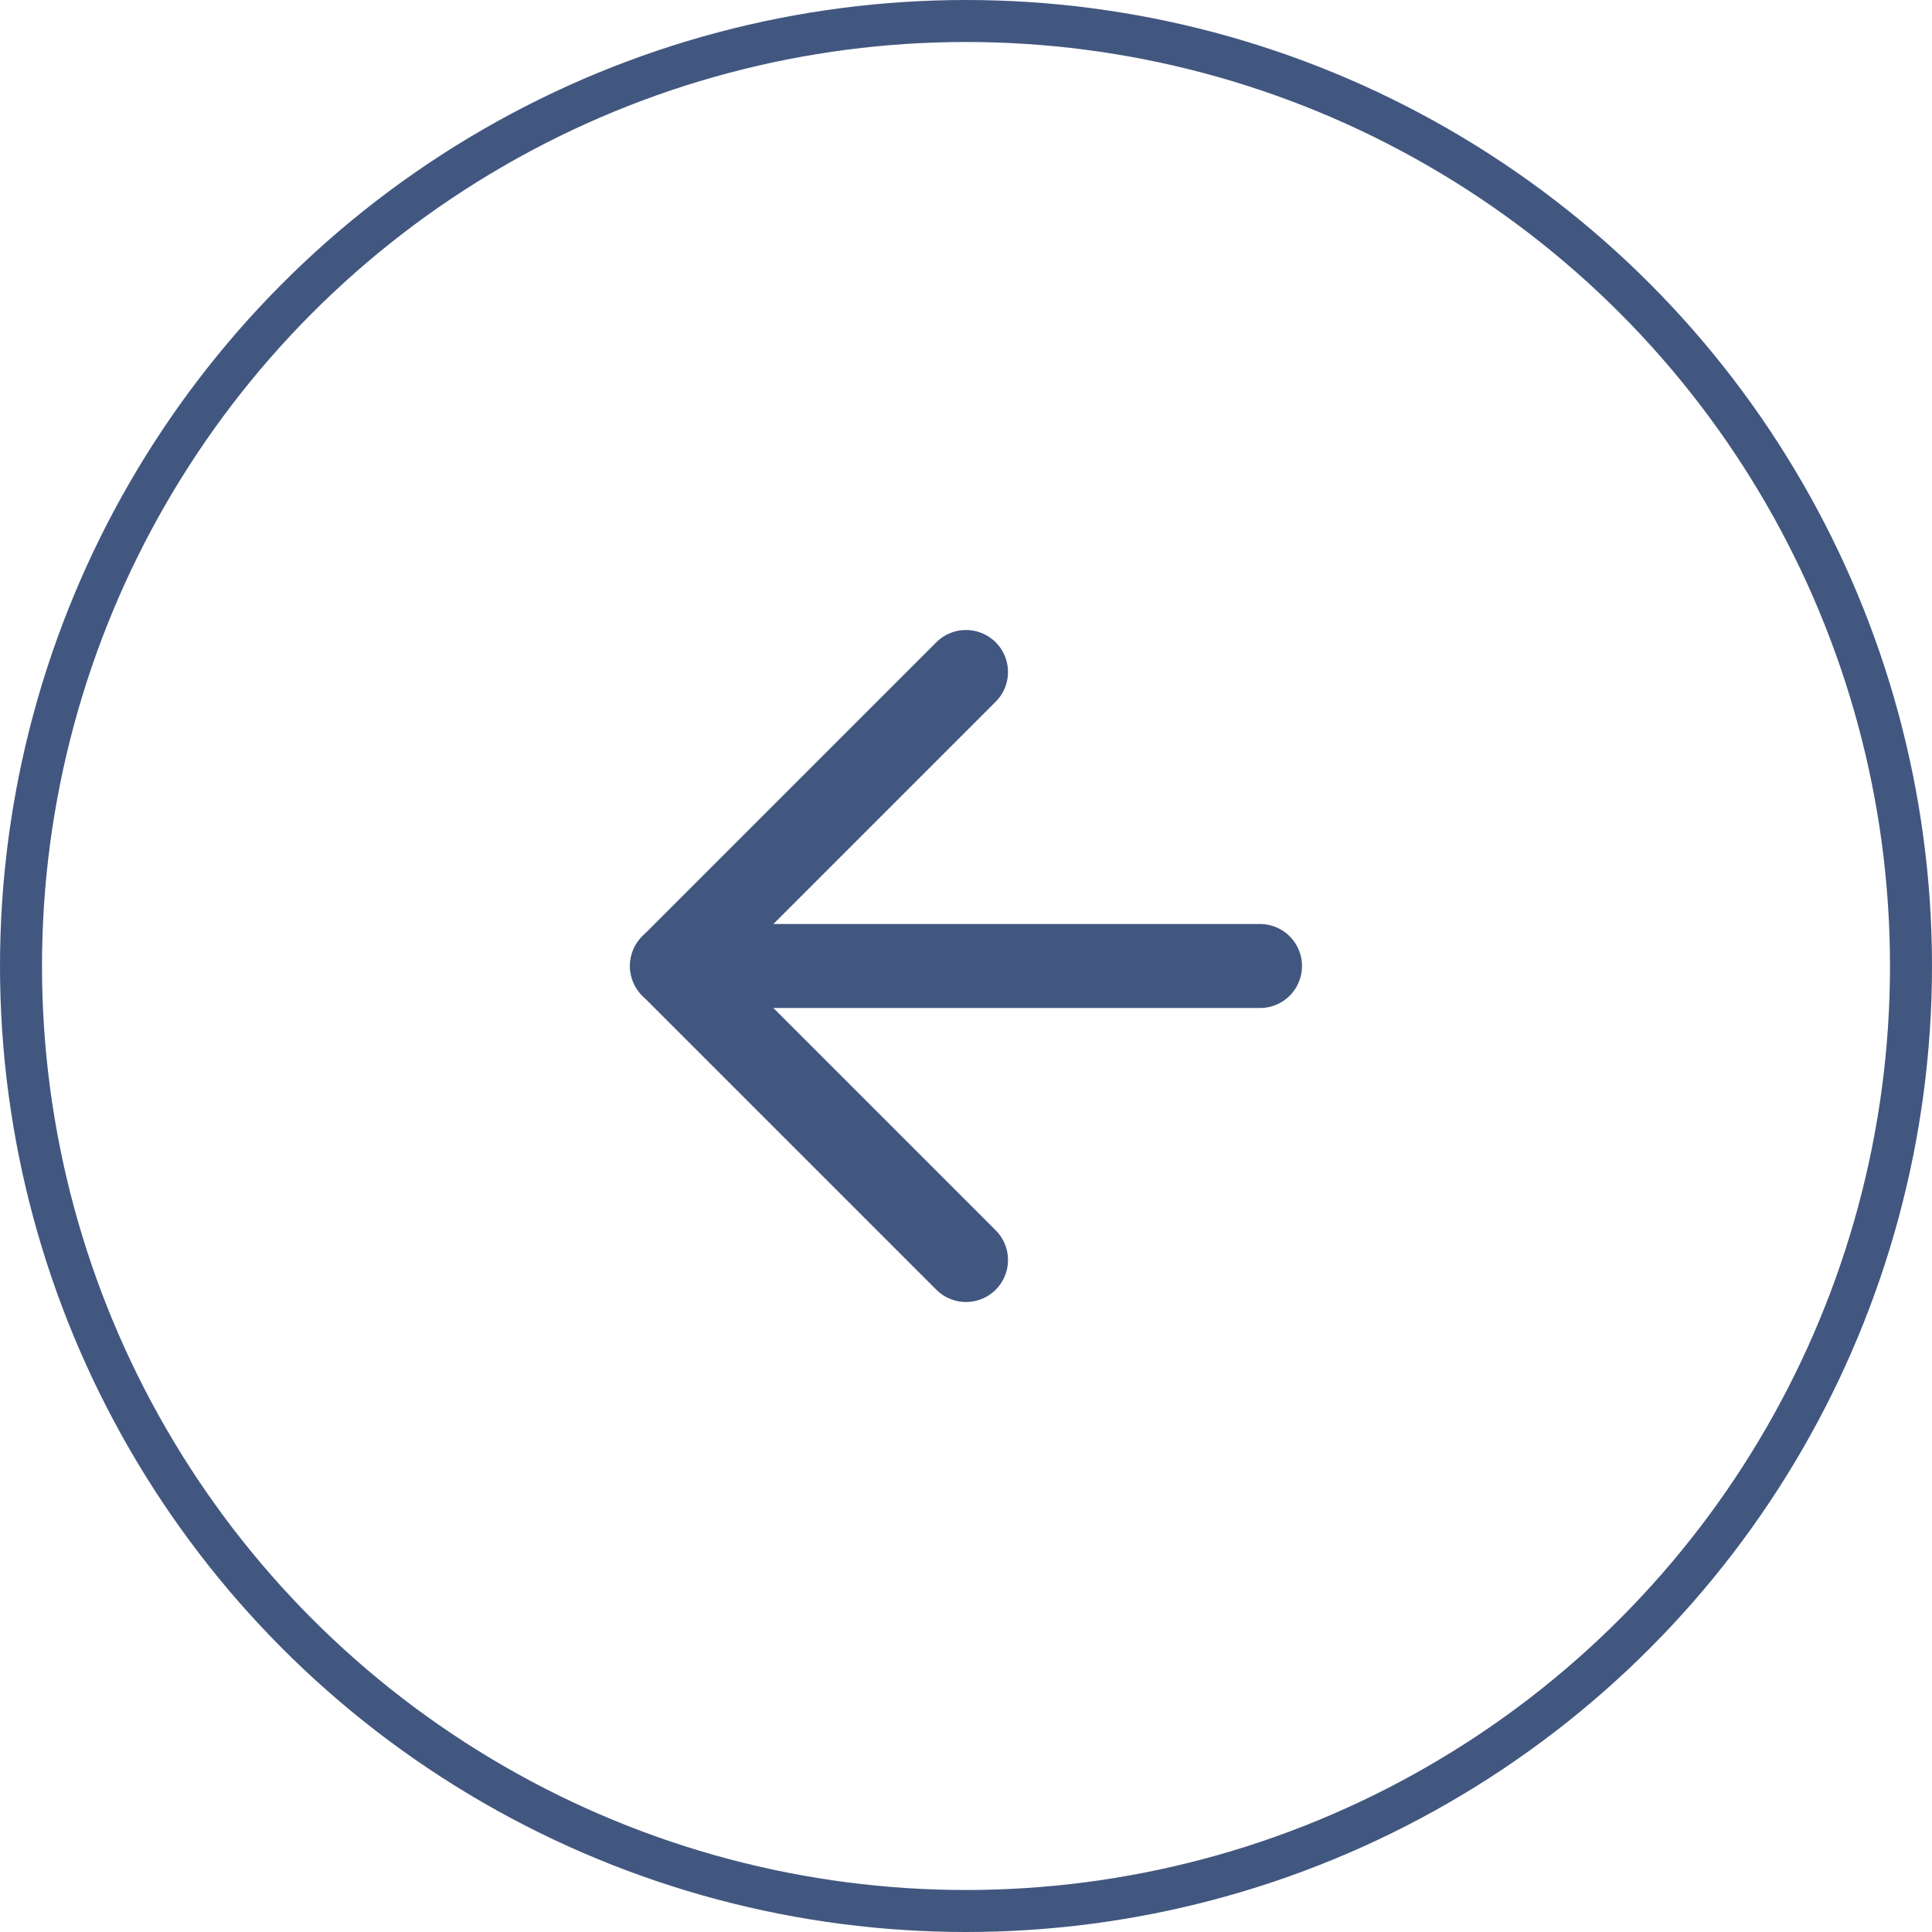 <svg width="46" height="46" viewBox="0 0 46 46" fill="none" xmlns="http://www.w3.org/2000/svg">
<circle cx="23" cy="23" r="22.5" transform="rotate(-180 23 23)" stroke="#42577F"/>
<path d="M30 23L16 23" stroke="#42577F" stroke-width="2" stroke-linecap="round" stroke-linejoin="round"/>
<path d="M23 30L16 23L23 16" stroke="#42577F" stroke-width="2" stroke-linecap="round" stroke-linejoin="round"/>
</svg>
